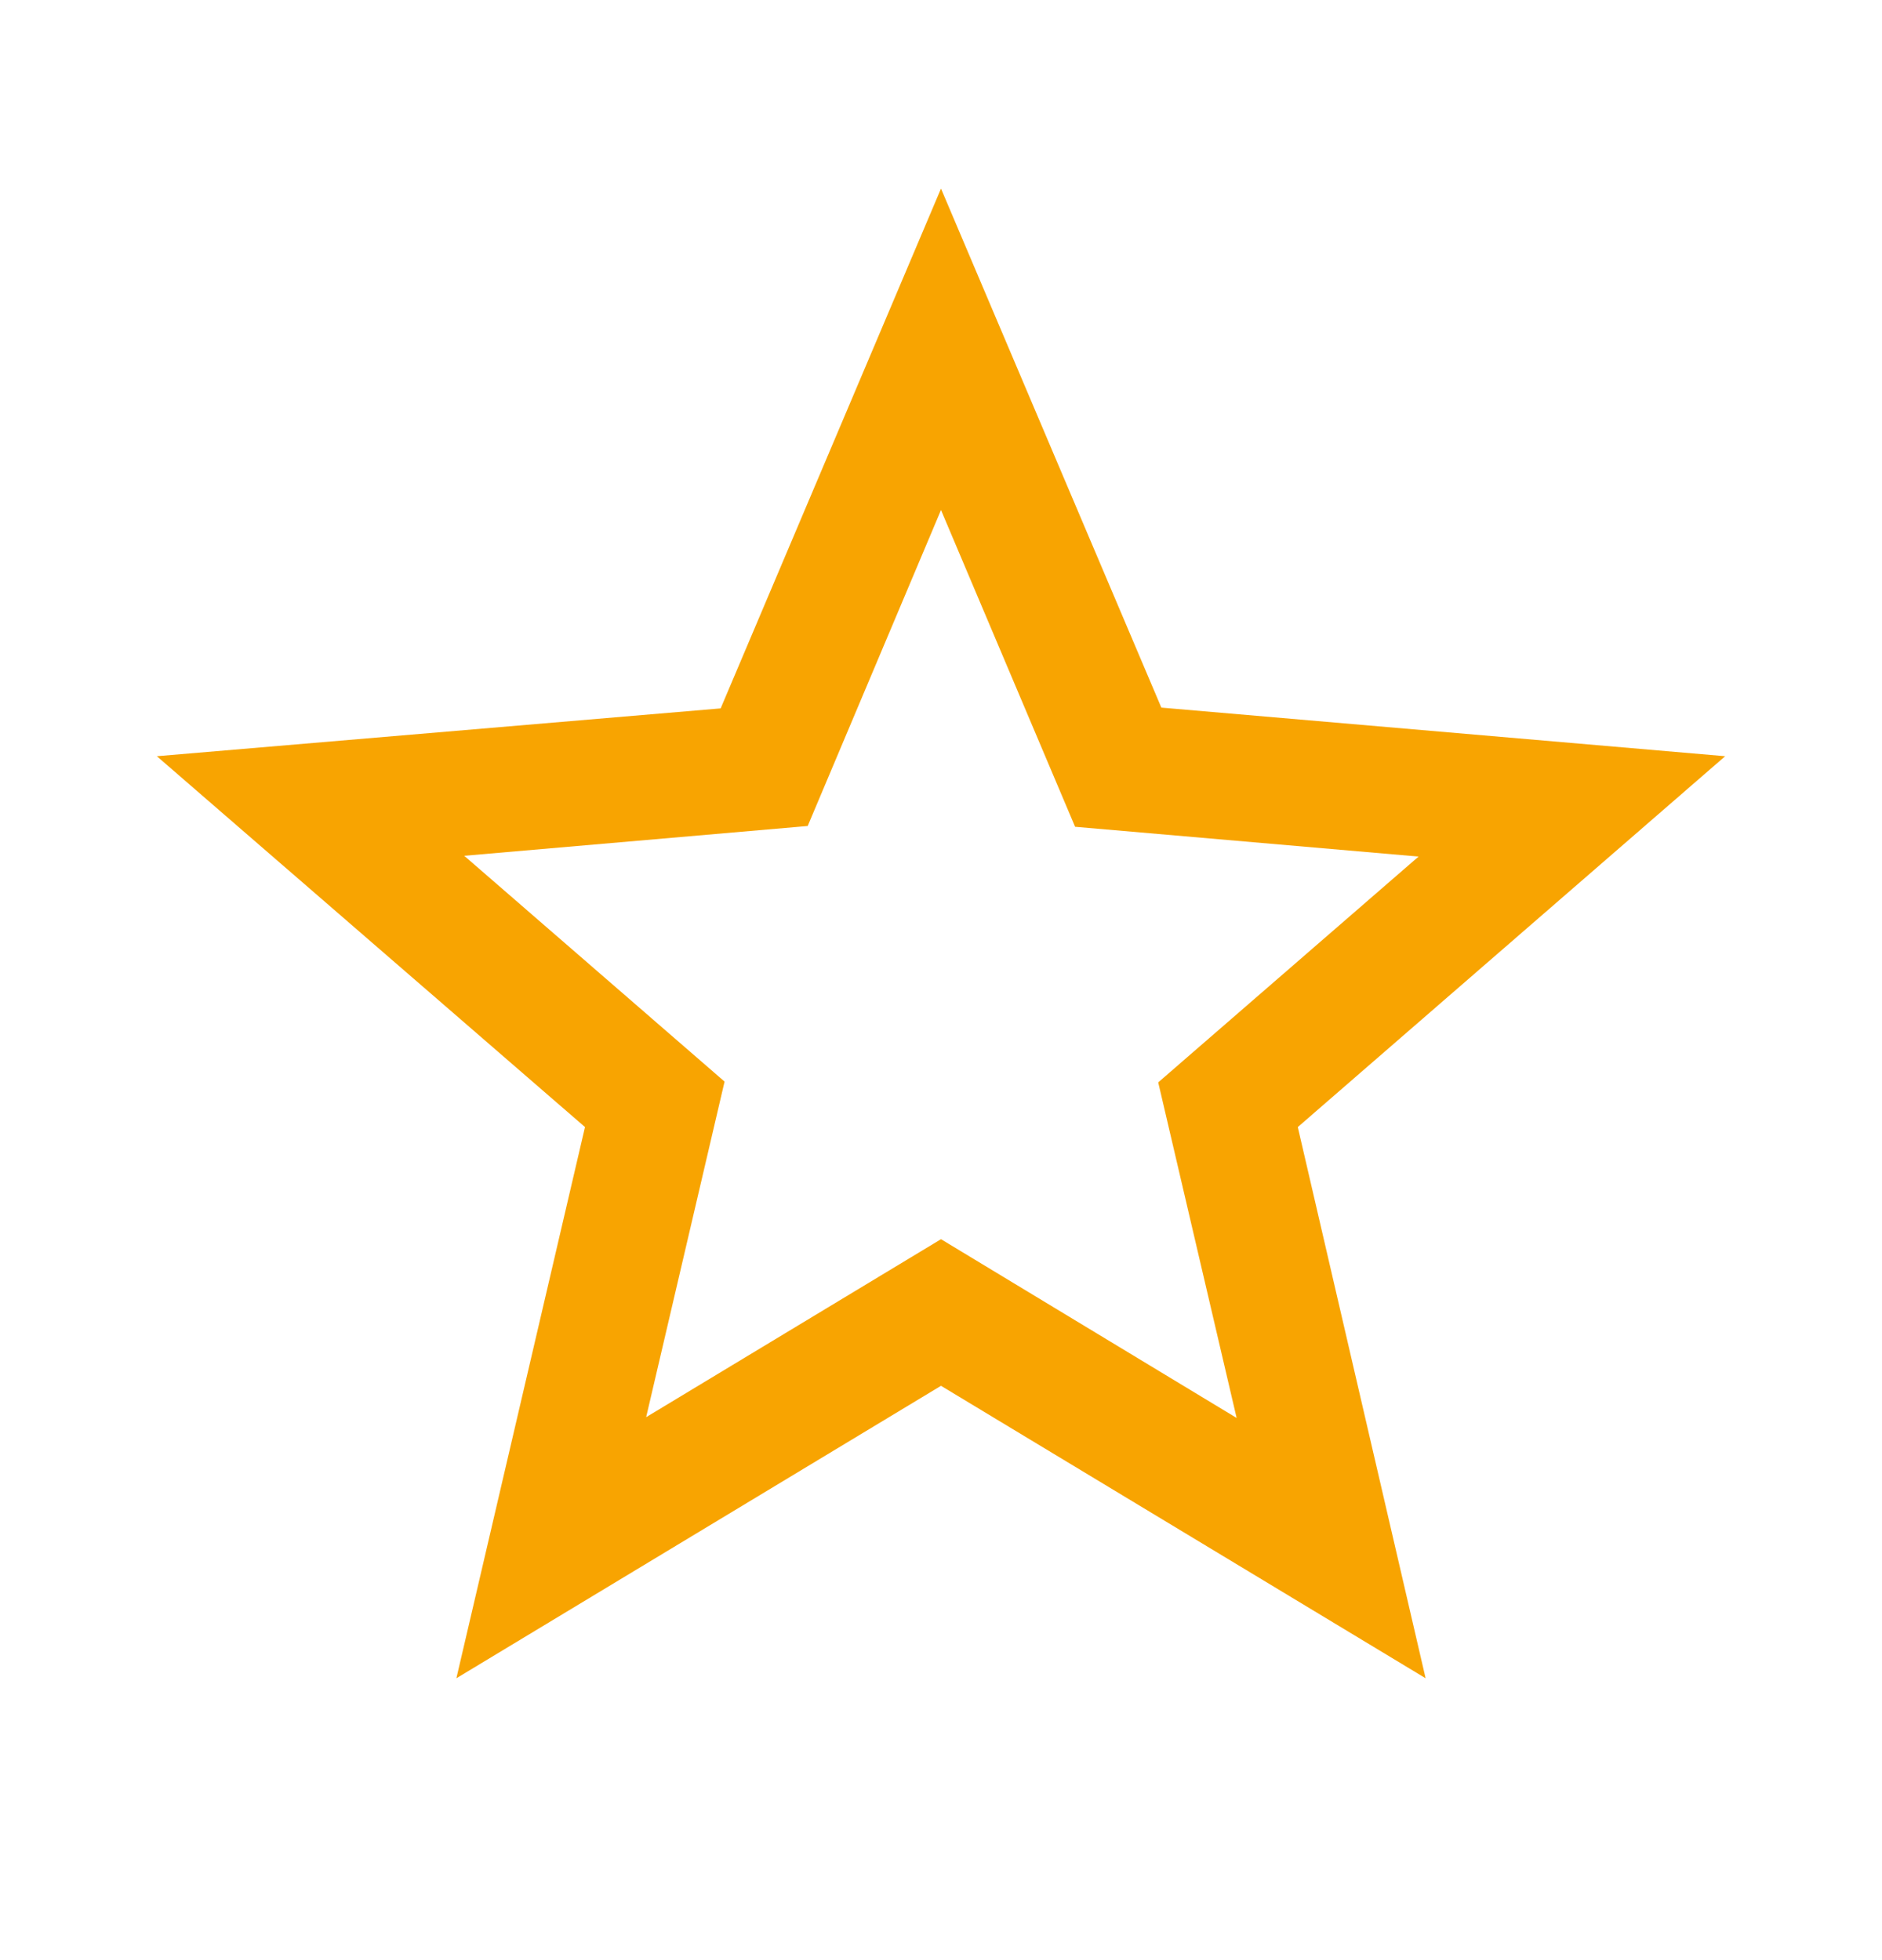 <svg width="24" height="25" viewBox="0 0 24 25" fill="none" xmlns="http://www.w3.org/2000/svg">
<g clip-path="url(#clip0_3650_29101)">
<path d="M22 9.645L14.81 9.025L12 2.405L9.19 9.035L2 9.645L7.46 14.375L5.82 21.405L12 17.675L18.18 21.405L16.55 14.375L22 9.645ZM12 15.805L8.24 18.075L9.24 13.795L5.92 10.915L10.3 10.535L12 6.505L13.71 10.545L18.09 10.925L14.77 13.805L15.77 18.085L12 15.805Z" fill="#F8A401"/>
</g>
<defs>
<clipPath id="clip0_3650_29101">
<rect width="24" height="24" fill="white" transform="translate(0 0.405)"/>
</clipPath>
</defs>
</svg>
